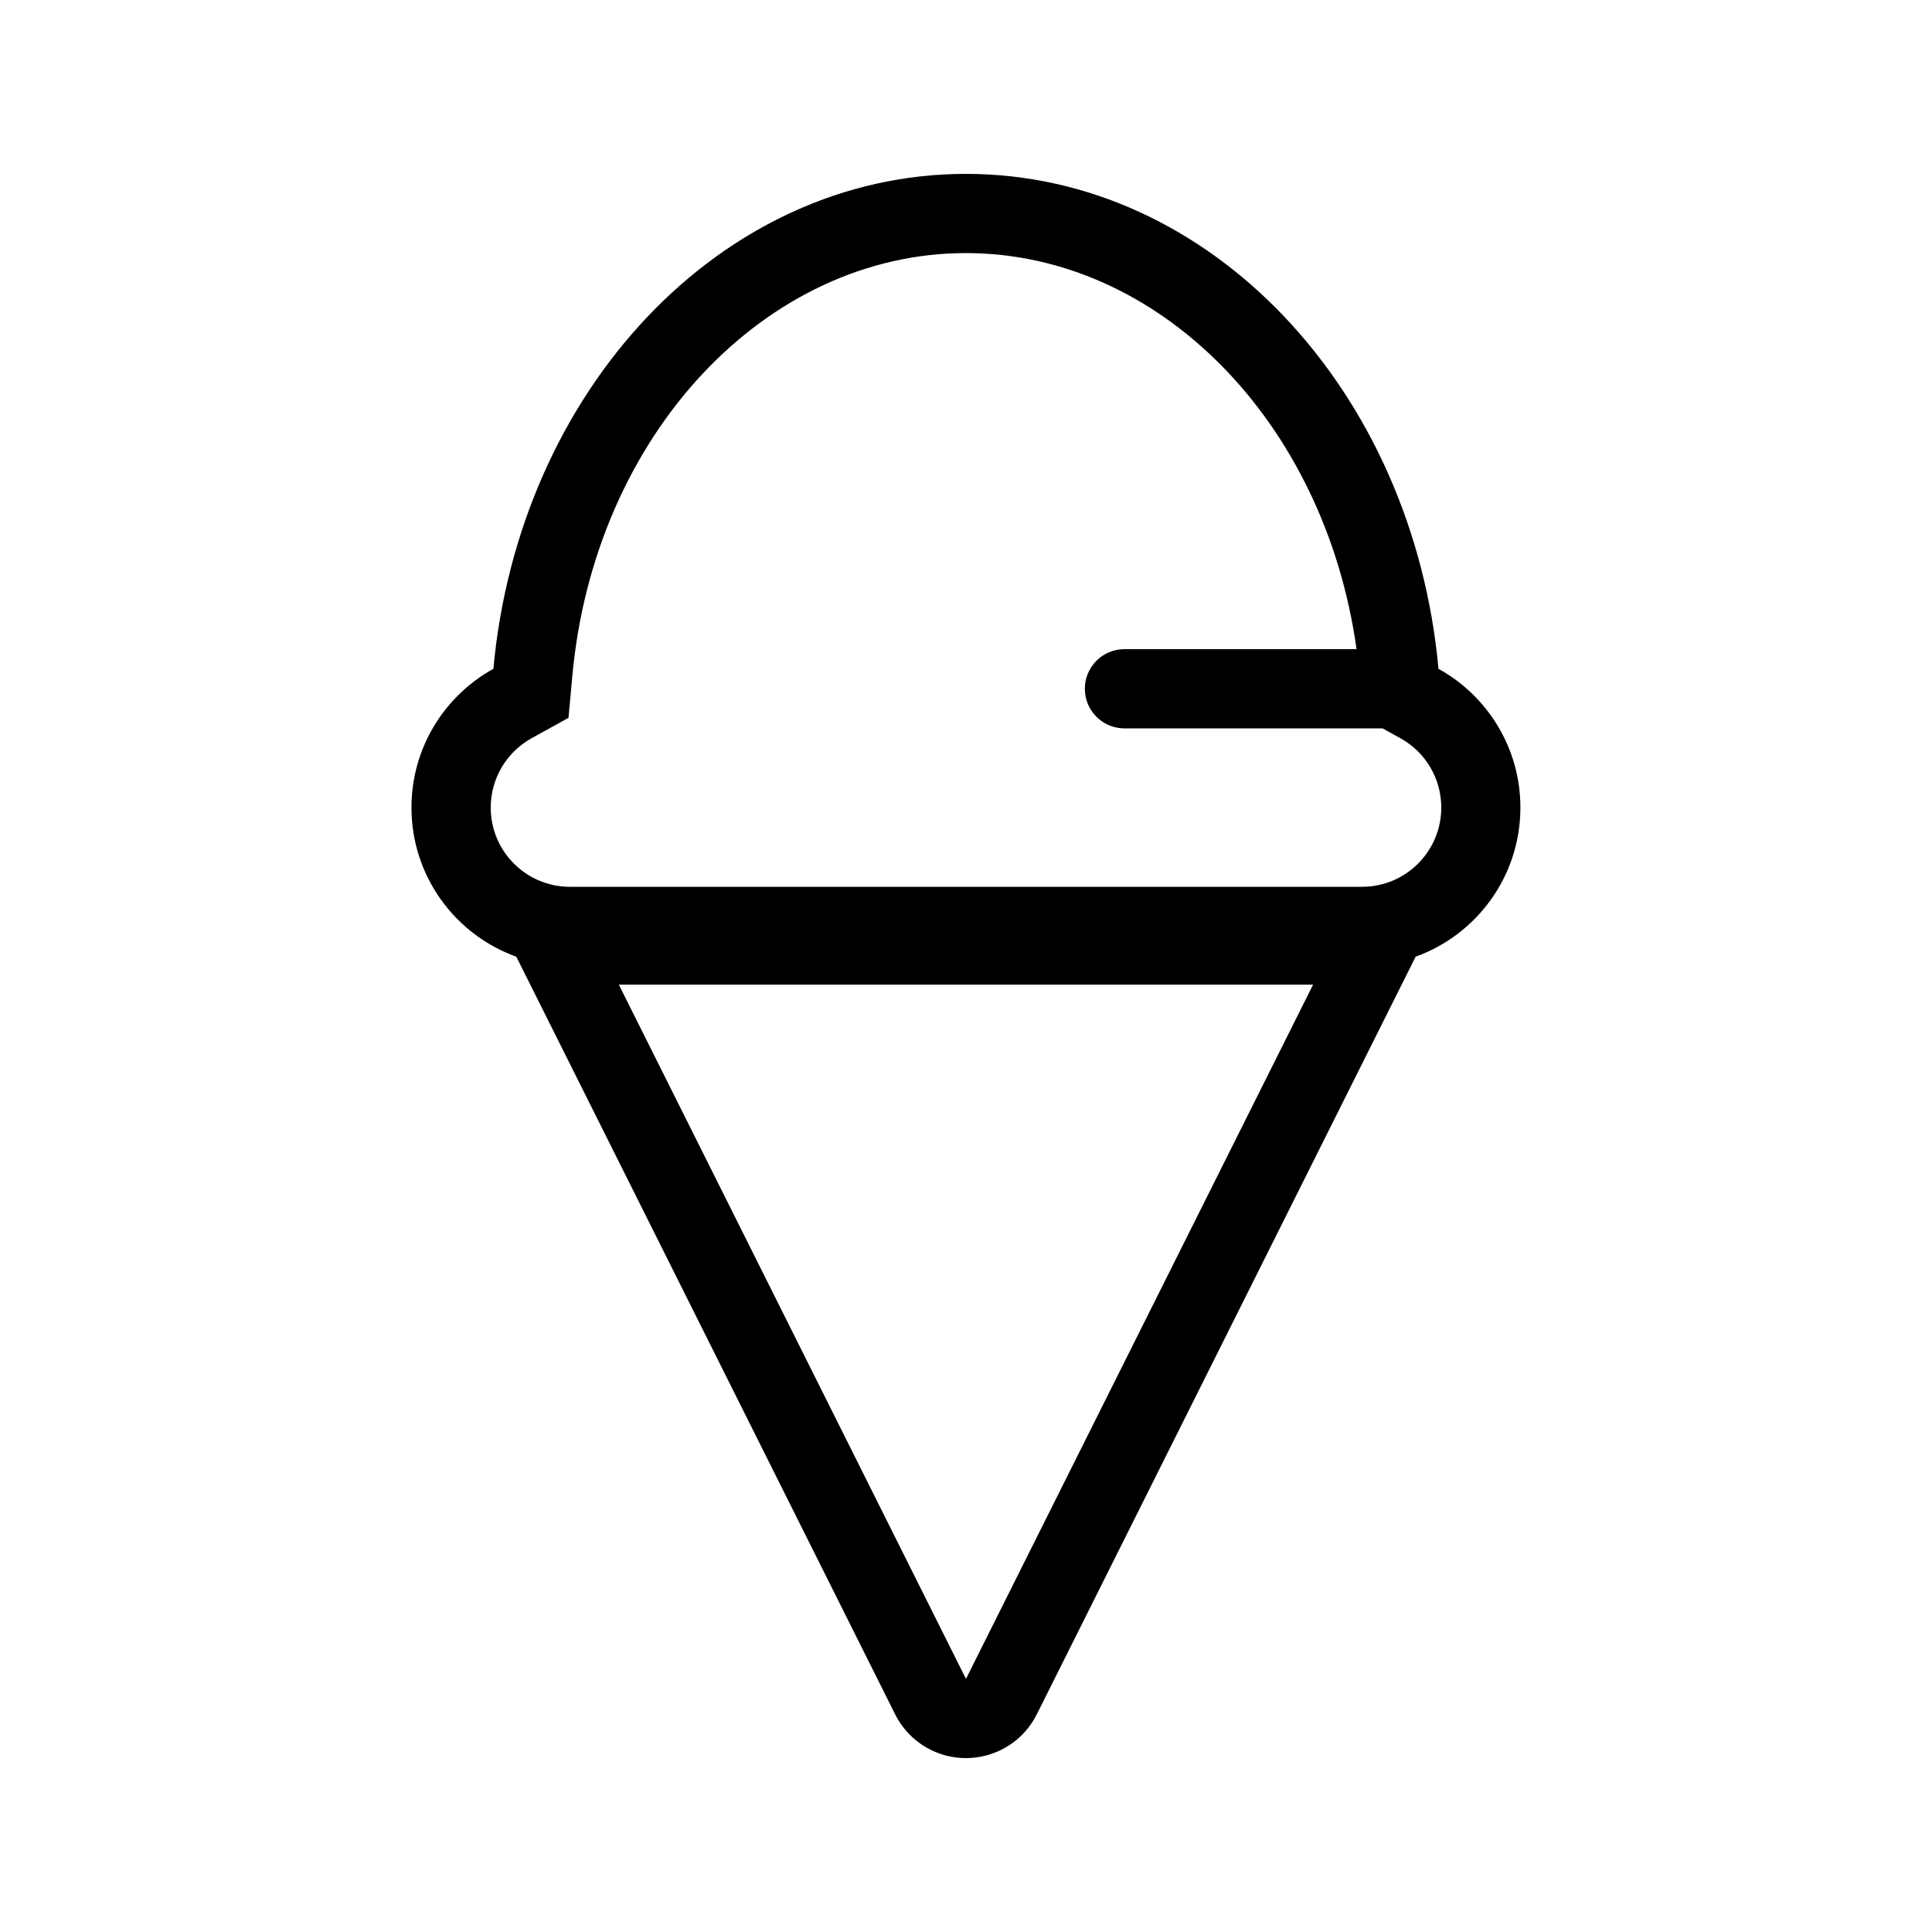 <?xml version="1.0" encoding="UTF-8"?>
<!-- Uploaded to: ICON Repo, www.iconrepo.com, Generator: ICON Repo Mixer Tools -->
<svg fill="#000000" width="800px" height="800px" version="1.1" viewBox="144 144 512 512" xmlns="http://www.w3.org/2000/svg">
 <path d="m503.5 316.03c-8.457-60.473-52.527-104.96-103.5-104.96-52.961 0-98.469 48.016-104.33 112.09l-1.012 11.078-9.742 5.379c-6.66 3.684-10.867 10.664-10.867 18.402 0 11.594 9.398 20.992 20.992 20.992h209.92c11.594 0 20.992-9.398 20.992-20.992 0-7.738-4.207-14.719-10.867-18.402l-4.695-2.59h-68.402c-5.797 0-10.496-4.699-10.496-10.496s4.699-10.496 10.496-10.496zm15.656 81.504-100.39 200.77c-5.184 10.371-17.793 14.574-28.164 9.391-4.062-2.031-7.356-5.328-9.387-9.391l-100.39-200.77c-16.199-5.82-27.781-21.32-27.781-39.52 0-15.836 8.766-29.621 21.711-36.773 6.746-73.734 60.242-131.16 125.23-131.16s118.48 57.43 125.23 131.16c12.941 7.152 21.707 20.938 21.707 36.773 0 18.199-11.582 33.699-27.781 39.52zm-211.15 7.414 91.988 183.97 91.984-183.97z"/>
</svg>